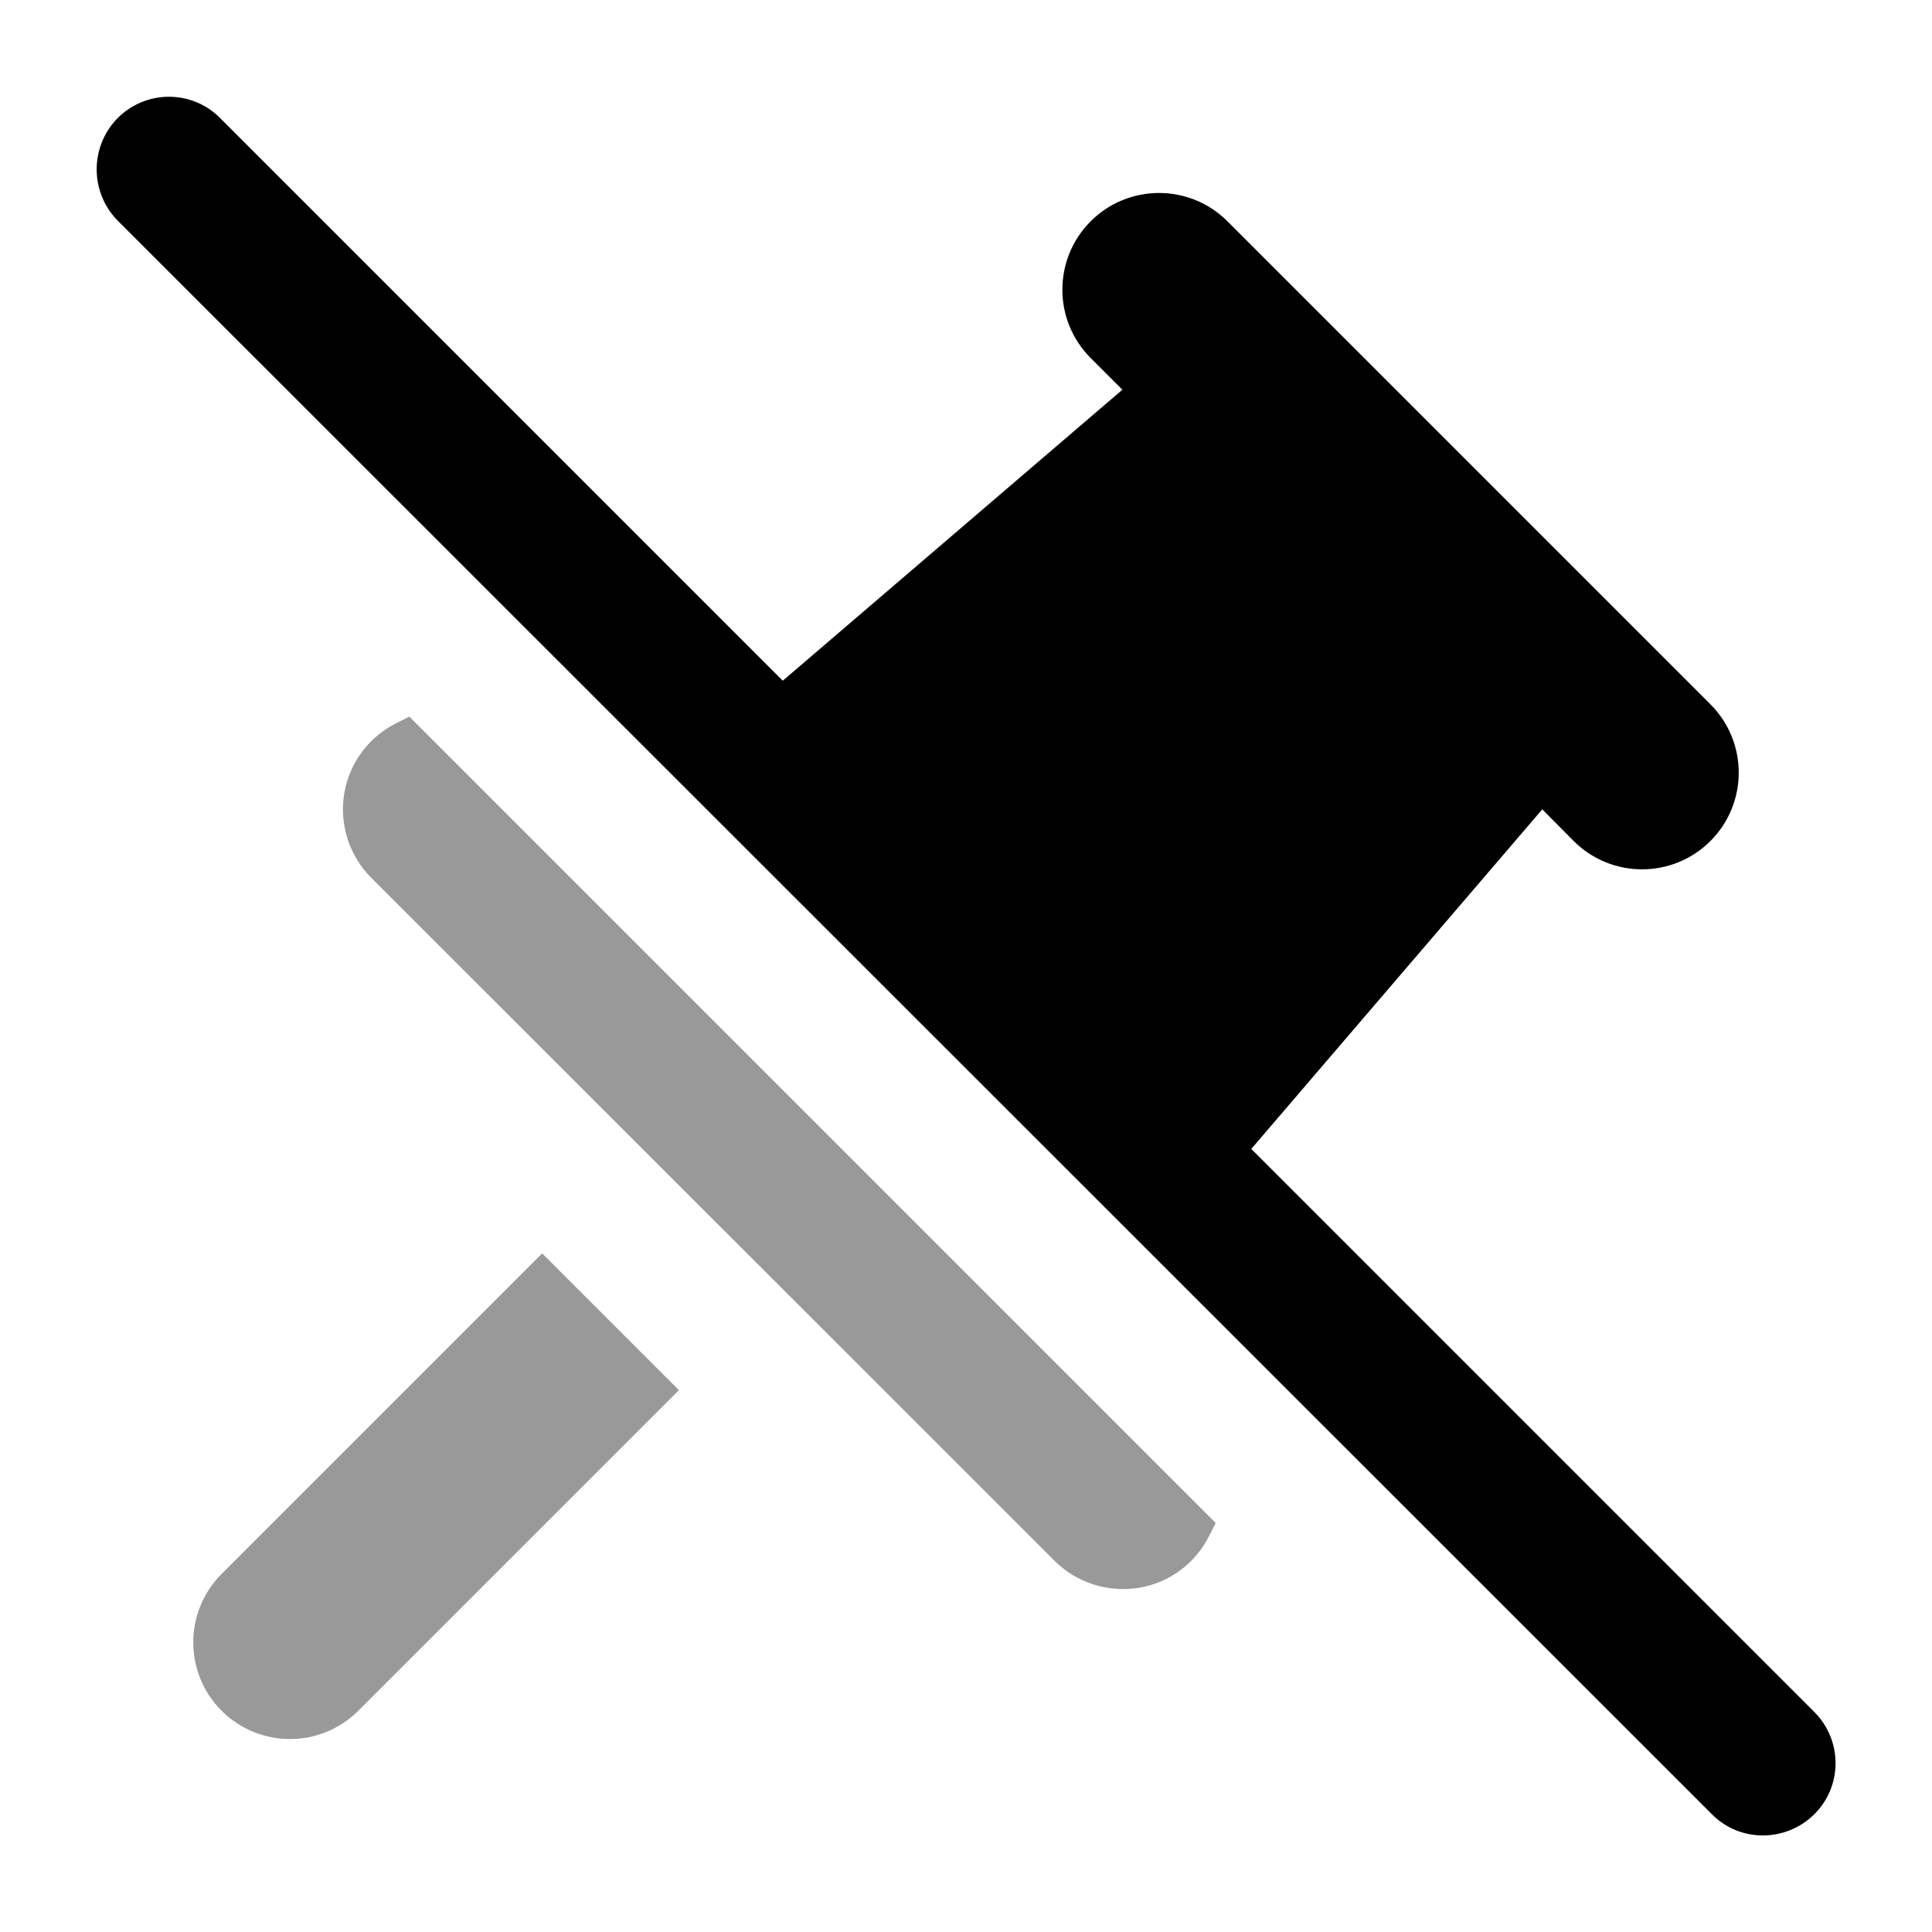<svg xmlns="http://www.w3.org/2000/svg" viewBox="0 0 640 640"><!--! Font Awesome Pro 7.1.0 by @fontawesome - https://fontawesome.com License - https://fontawesome.com/license (Commercial License) Copyright 2025 Fonticons, Inc. --><path opacity=".4" fill="currentColor" d="M73.4 521.4C60.9 533.9 60.9 554.2 73.4 566.7C85.9 579.2 106.2 579.2 118.7 566.7L224.9 460.5L179.6 415.2L73.4 521.4zM114 263C112.4 273.2 115.7 283.5 123 290.8L349.3 517C356.6 524.3 366.9 527.6 377.1 526C387.3 524.4 396 517.9 400.6 508.7L402 505.9L402.7 504.5L135.6 237.4L134.2 238.1L131.4 239.5C122.1 244.1 115.7 252.8 114 263z"/><path fill="currentColor" d="M39 39.1C48.4 29.7 63.6 29.7 72.9 39.1L259.3 225.5L371.8 129.1L361.3 118.6C348.8 106.1 348.8 85.8 361.3 73.3C373.8 60.8 394.1 60.8 406.6 73.3L566.6 233.3C579.1 245.8 579.1 266.1 566.6 278.6C554.1 291.1 533.8 291.1 521.3 278.6L510.9 268.1L414.5 380.6L601 567.1C610.4 576.5 610.4 591.7 601 601C591.6 610.3 576.4 610.4 567.1 601L39 73.1C29.7 63.7 29.7 48.5 39 39.1z"/></svg>